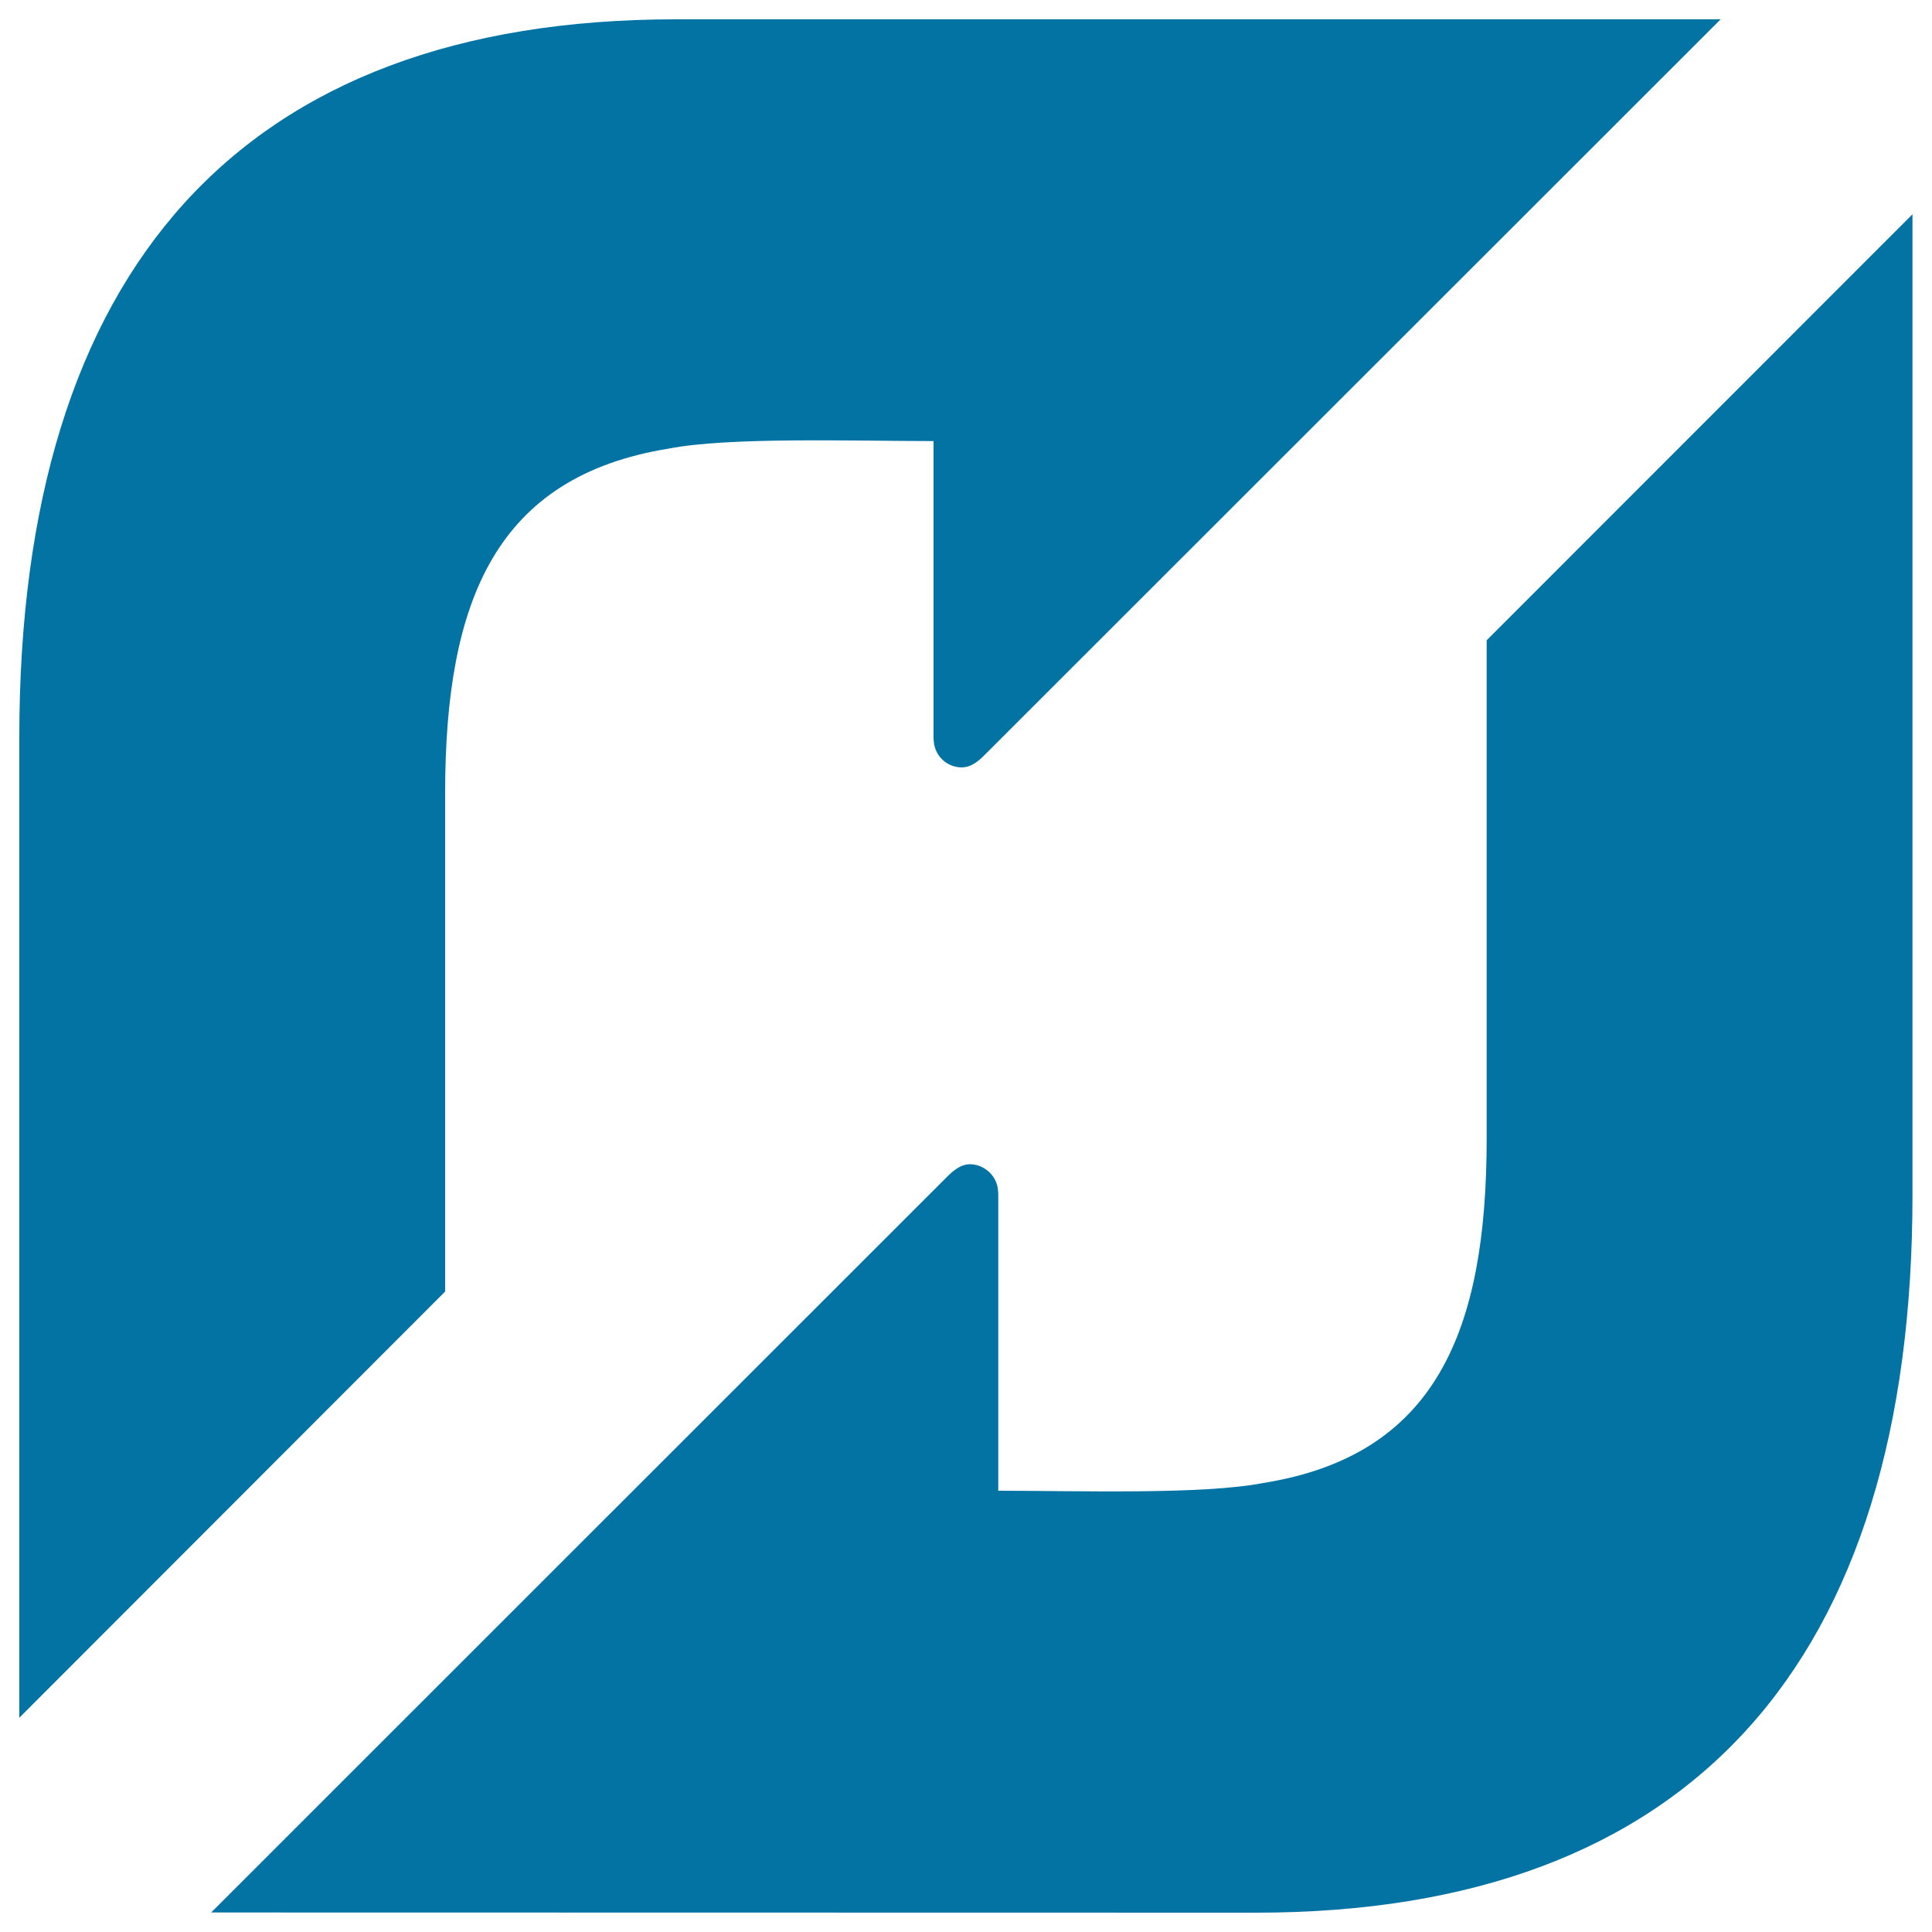 <svg xmlns="http://www.w3.org/2000/svg" viewBox="0 0 1000 1000" style="fill:#0273a2">
<title>Flattr SVG icon</title>
<g><path d="M230.4,410.6c0-100.3,26.6-164,115.7-178.4c31.1-6.1,95.9-3.9,137.1-3.9v153.1c0,1.5,0.2,3.9,0.6,5.1c1.7,6.2,7.3,10.7,14,10.7c3.7,0,7.2-1.9,10.9-5.5L890.6,10H349.8C124.8,10,10,139.5,10,381.5v507.6l220.4-220.6L230.4,410.6L230.4,410.6z M769.5,331.4v257.8c0,100.3-26.6,164.2-115.7,178.4c-31.1,6.1-95.9,4-137.1,4V618.5c0-1.3-0.2-3.8-0.6-5.1c-1.7-6.1-7.4-10.7-14-10.8c-3.8,0-7.2,2-11,5.6L109.3,989.9l540.8,0.1c225,0,339.8-129.5,339.8-371.5V110.9L769.5,331.4L769.5,331.4z"/></g>
</svg>